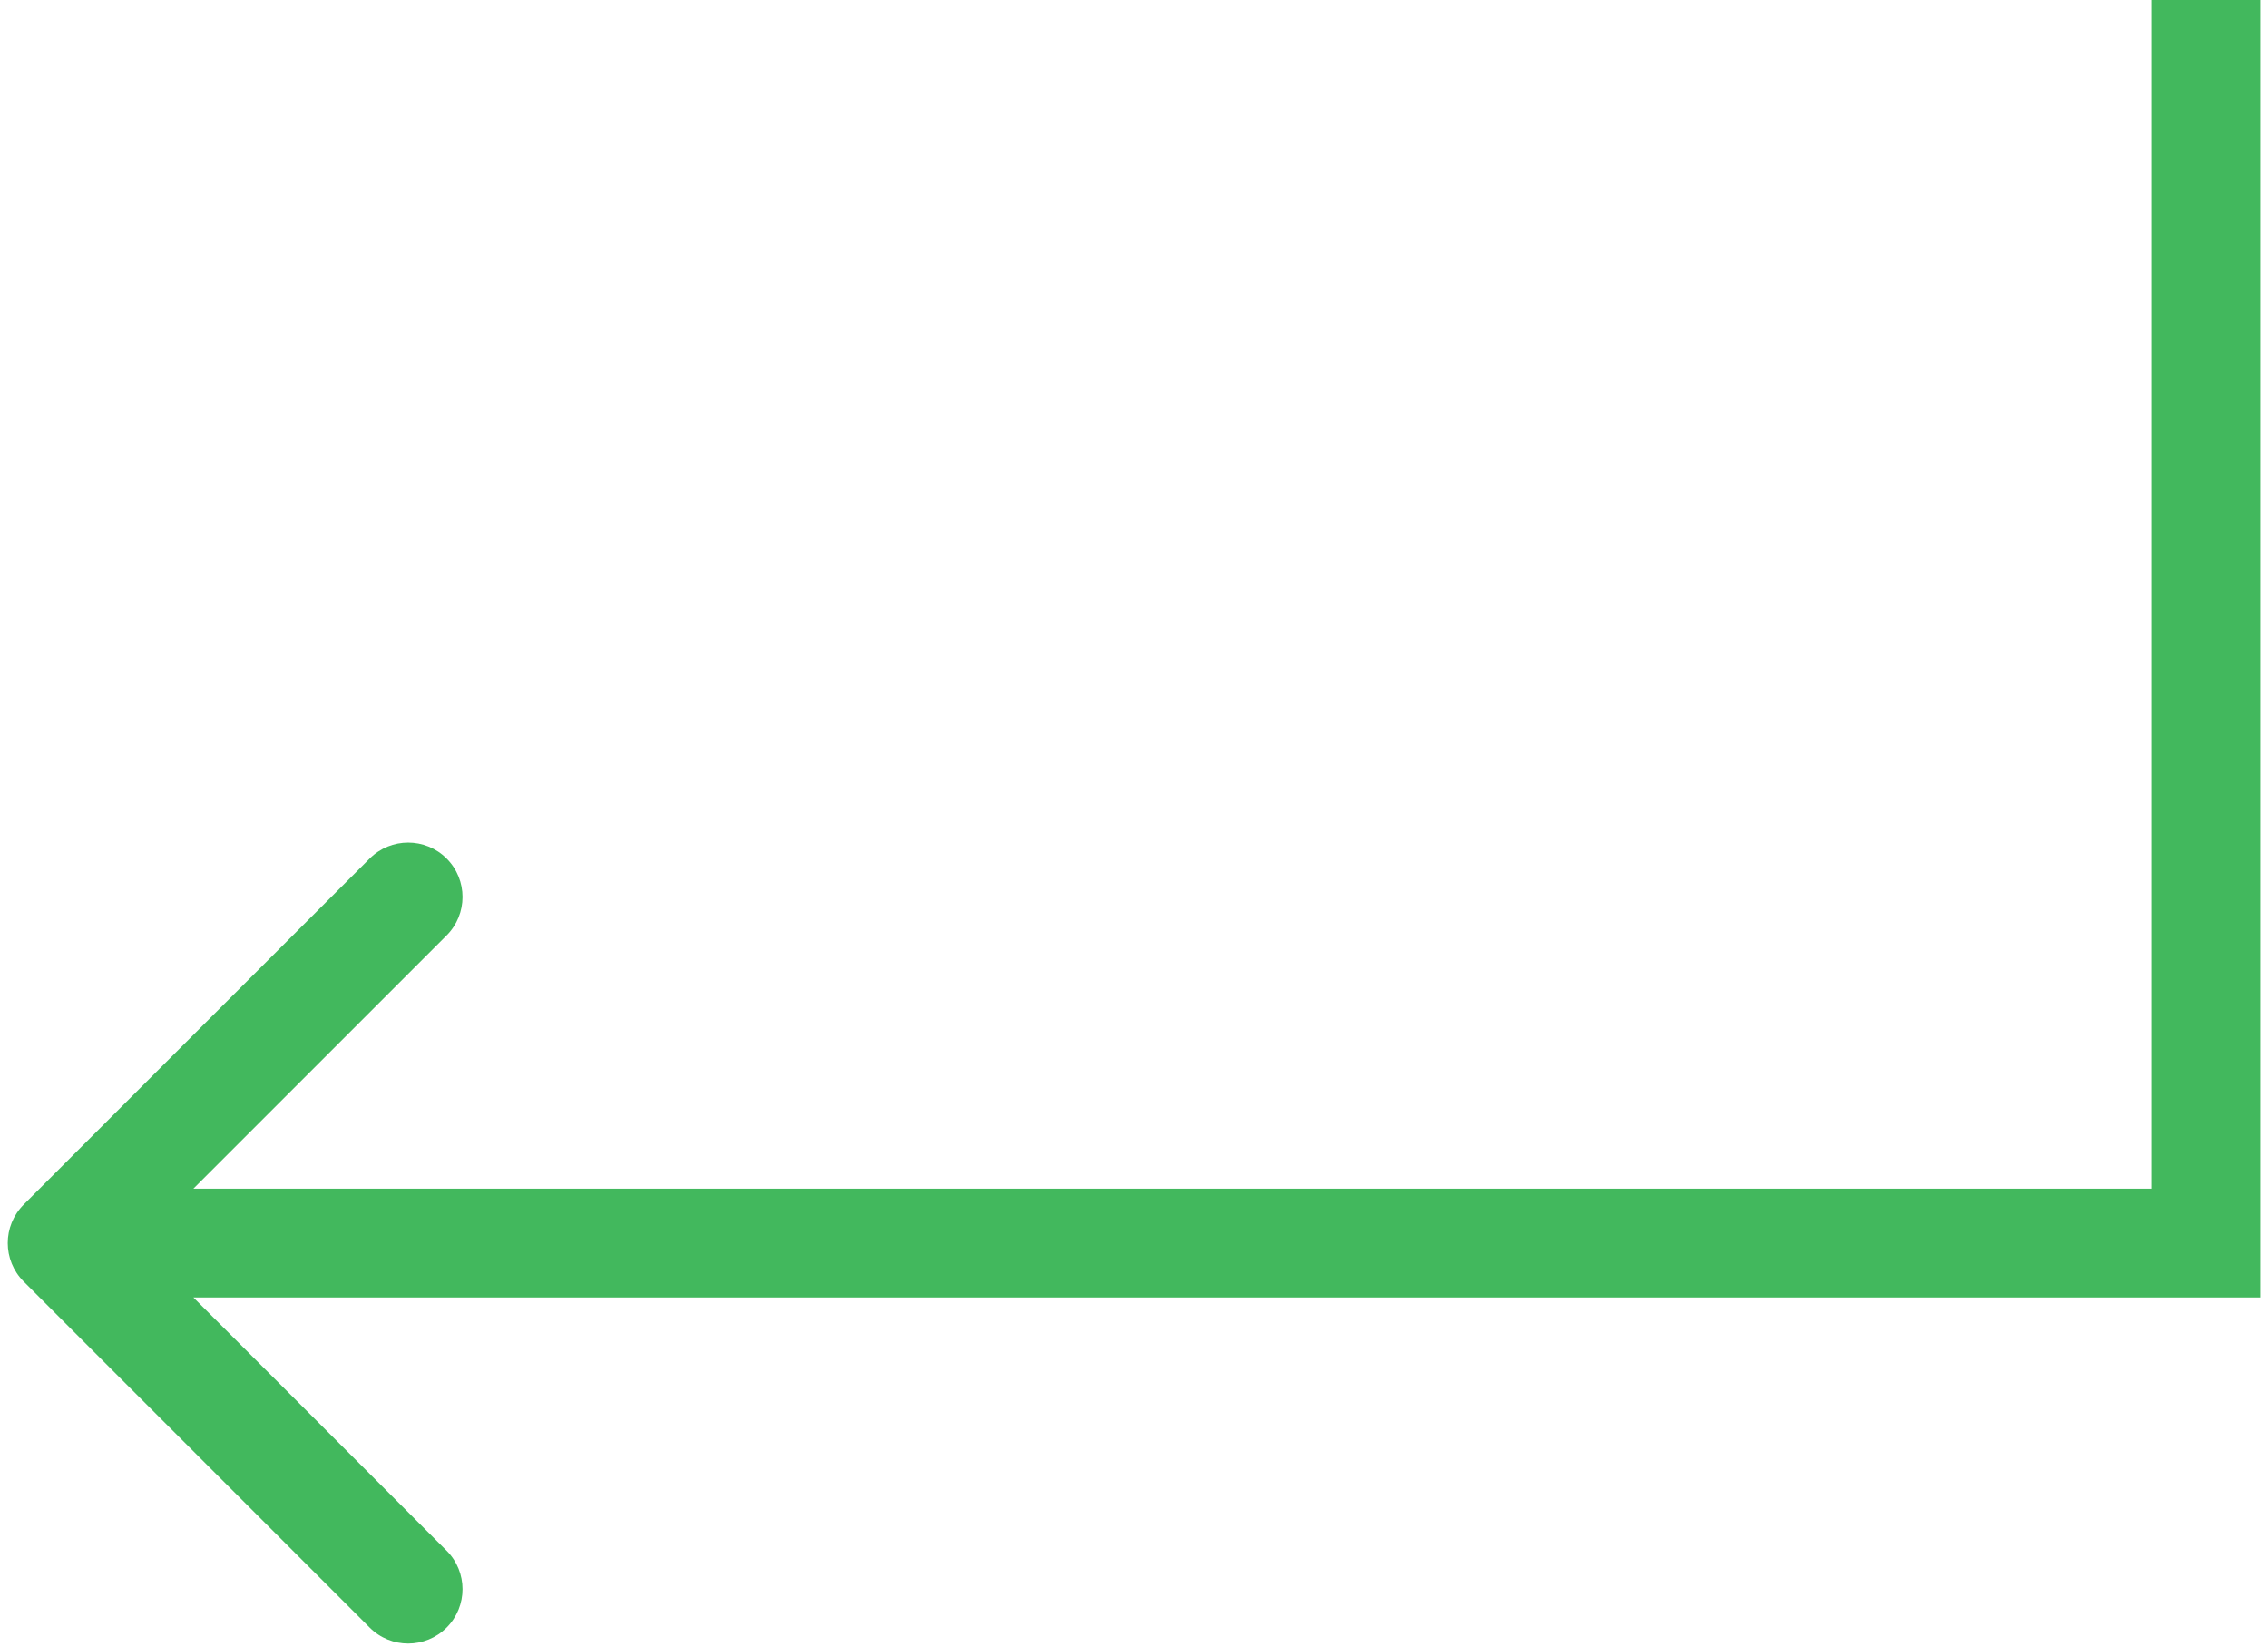 <?xml version="1.0" encoding="UTF-8"?> <svg xmlns="http://www.w3.org/2000/svg" width="146" height="106" viewBox="0 0 146 106" fill="none"><path d="M142 80L145.5 80L145.5 83.5L142 83.5L142 80ZM1.525 82.475C0.158 81.108 0.158 78.892 1.525 77.525L23.799 55.251C25.166 53.884 27.382 53.884 28.749 55.251C30.116 56.618 30.116 58.834 28.749 60.201L8.95 80L28.749 99.799C30.116 101.166 30.116 103.382 28.749 104.749C27.382 106.116 25.166 106.116 23.799 104.749L1.525 82.475ZM142 -6.03217e-06L145.5 -6.18516e-06L145.5 80L142 80L138.5 80L138.5 -5.87918e-06L142 -6.03217e-06ZM142 80L142 83.5L4 83.5L4 80L4 76.5L142 76.5L142 80Z" fill="#42B85D"></path></svg> 